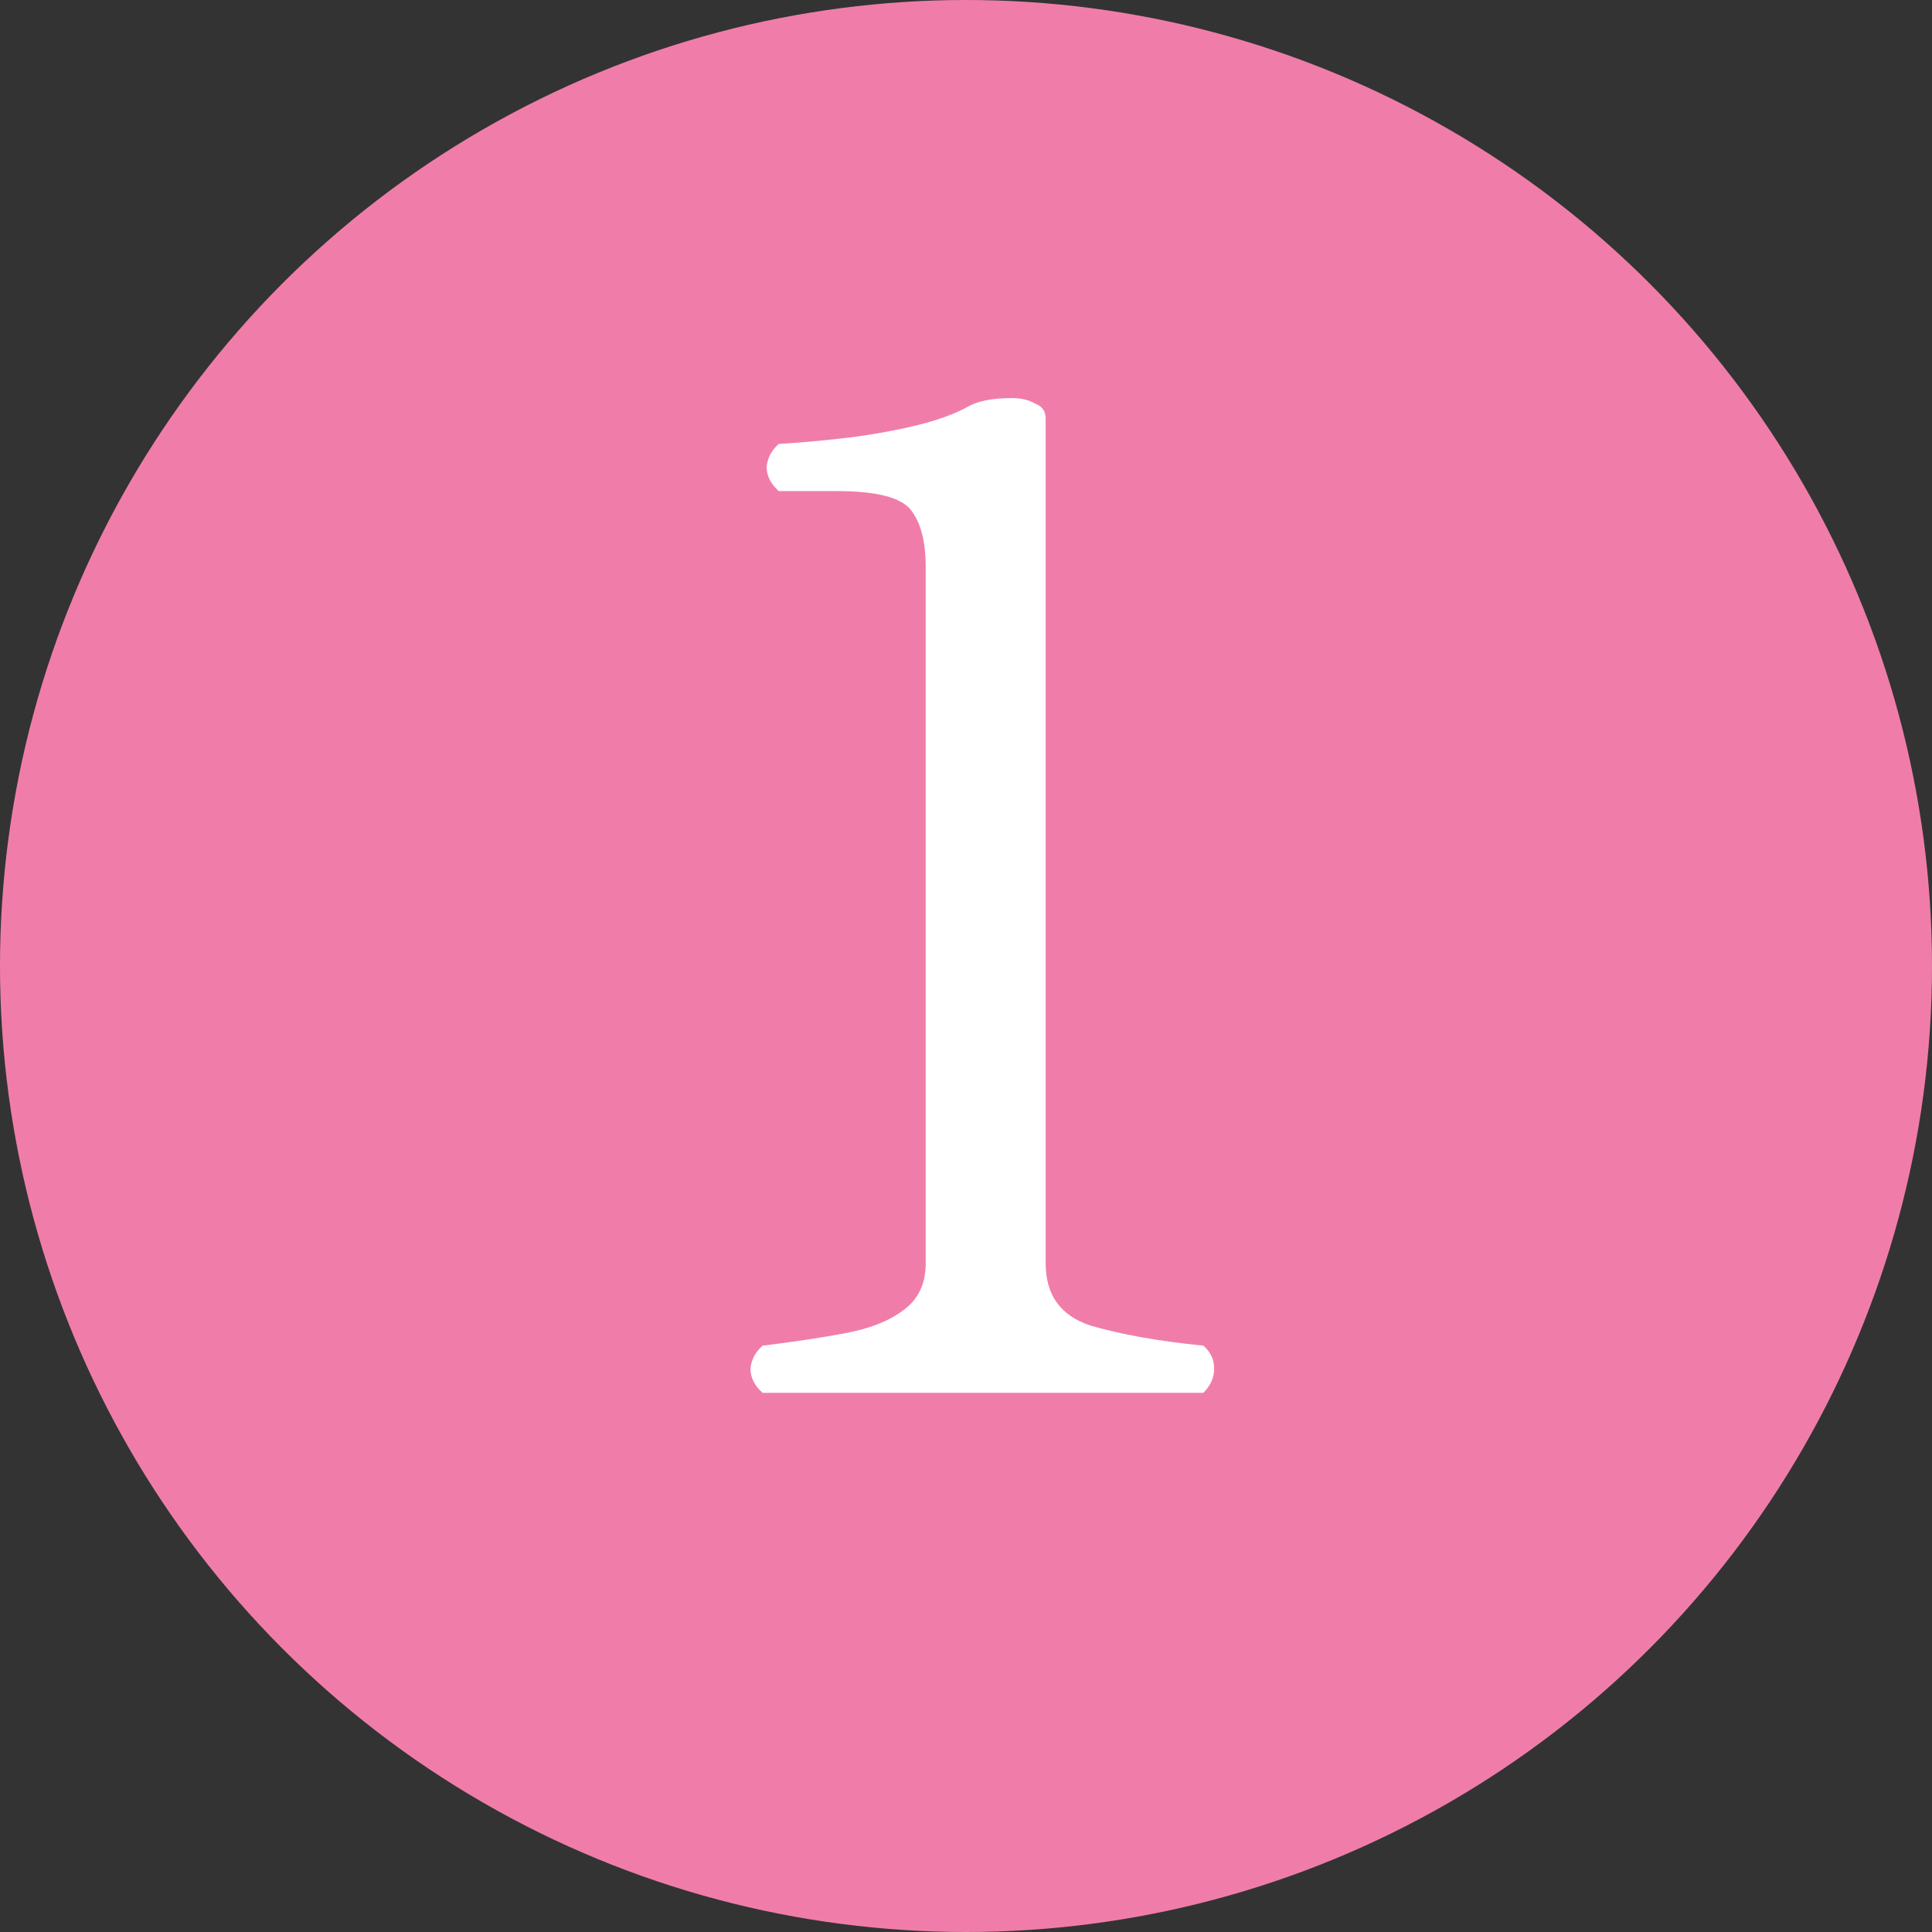 <svg width="43" height="43" viewBox="0 0 43 43" fill="none" xmlns="http://www.w3.org/2000/svg">
<rect x="0" y="0" width="43" height="43" fill="#333333" stroke="none"/>
<circle cx="21.5" cy="21.5" r="21.5" fill="#F07DA9"/>
<path d="M16.973 31C16.793 30.84 16.703 30.66 16.703 30.46C16.723 30.26 16.813 30.09 16.973 29.95C17.633 29.87 18.233 29.78 18.773 29.68C19.333 29.58 19.773 29.41 20.093 29.17C20.433 28.93 20.603 28.58 20.603 28.12V12.61C20.603 12.05 20.493 11.63 20.273 11.35C20.053 11.07 19.503 10.93 18.623 10.93H17.333C17.153 10.77 17.063 10.59 17.063 10.39C17.083 10.19 17.173 10.02 17.333 9.88C17.713 9.86 18.173 9.82 18.713 9.76C19.253 9.7 19.783 9.61 20.303 9.49C20.823 9.37 21.243 9.22 21.563 9.04C21.783 8.92 22.103 8.86 22.523 8.86C22.723 8.86 22.893 8.9 23.033 8.98C23.193 9.04 23.273 9.15 23.273 9.31V28.12C23.273 28.82 23.603 29.28 24.263 29.5C24.943 29.7 25.783 29.85 26.783 29.95C26.943 30.09 27.023 30.26 27.023 30.46C27.023 30.66 26.943 30.84 26.783 31H16.973Z" fill="white"/>
</svg>

